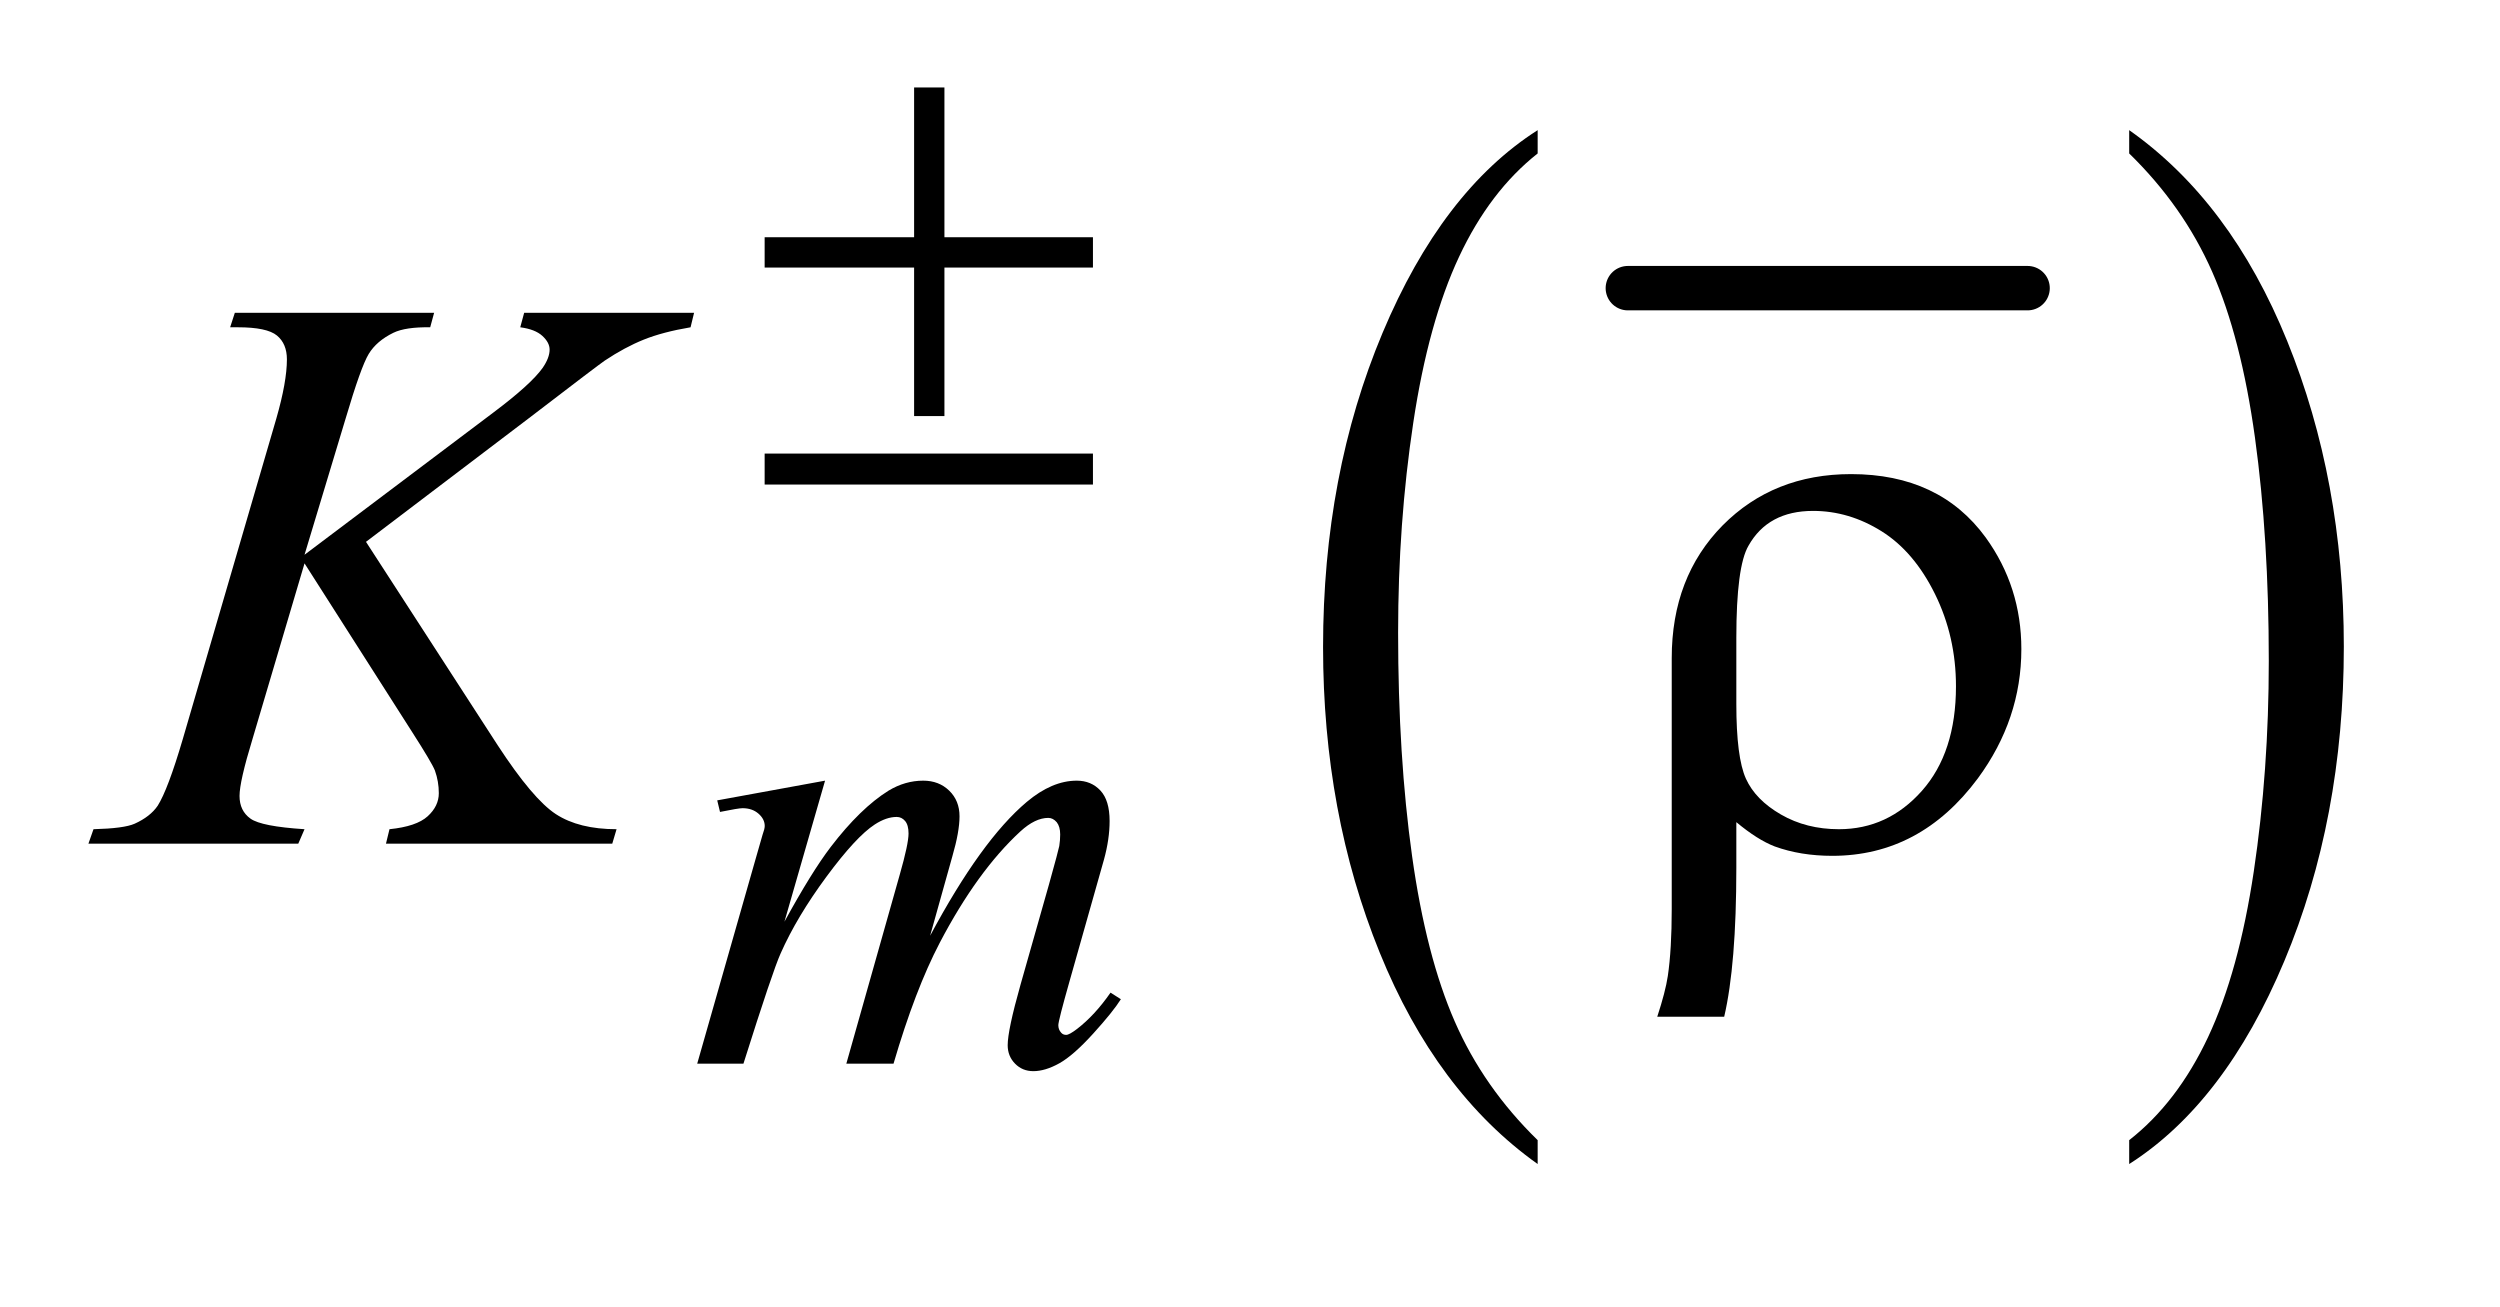 <?xml version="1.0" encoding="UTF-8"?>
<!DOCTYPE svg PUBLIC '-//W3C//DTD SVG 1.0//EN'
          'http://www.w3.org/TR/2001/REC-SVG-20010904/DTD/svg10.dtd'>
<svg stroke-dasharray="none" shape-rendering="auto" xmlns="http://www.w3.org/2000/svg" font-family="'Dialog'" text-rendering="auto" width="44" fill-opacity="1" color-interpolation="auto" color-rendering="auto" preserveAspectRatio="xMidYMid meet" font-size="12px" viewBox="0 0 44 23" fill="black" xmlns:xlink="http://www.w3.org/1999/xlink" stroke="black" image-rendering="auto" stroke-miterlimit="10" stroke-linecap="square" stroke-linejoin="miter" font-style="normal" stroke-width="1" height="23" stroke-dashoffset="0" font-weight="normal" stroke-opacity="1"
><!--Generated by the Batik Graphics2D SVG Generator--><defs id="genericDefs"
  /><g
  ><defs id="defs1"
    ><clipPath clipPathUnits="userSpaceOnUse" id="clipPath1"
      ><path d="M0.886 2.517 L28.243 2.517 L28.243 16.621 L0.886 16.621 L0.886 2.517 Z"
      /></clipPath
      ><clipPath clipPathUnits="userSpaceOnUse" id="clipPath2"
      ><path d="M28.317 80.426 L28.317 531.011 L902.324 531.011 L902.324 80.426 Z"
      /></clipPath
    ></defs
    ><g stroke-width="16" transform="scale(1.576,1.576) translate(-0.886,-2.517) matrix(0.031,0,0,0.031,0,0)" stroke-linejoin="round" stroke-linecap="round"
    ><line y2="185" fill="none" x1="615" clip-path="url(#clipPath2)" x2="759" y1="185"
    /></g
    ><g transform="matrix(0.049,0,0,0.049,-1.397,-3.967)"
    ><path d="M580.812 490.484 L580.812 499.062 Q544.375 473.156 524.055 423.055 Q503.734 372.953 503.734 313.375 Q503.734 251.422 525.102 200.523 Q546.469 149.625 580.812 127.703 L580.812 136.078 Q563.641 149.625 552.609 173.133 Q541.578 196.641 536.133 232.797 Q530.688 268.953 530.688 308.203 Q530.688 352.625 535.711 388.484 Q540.734 424.344 551.07 447.953 Q561.406 471.562 580.812 490.484 Z" stroke="none" clip-path="url(#clipPath2)"
    /></g
    ><g transform="matrix(0.049,0,0,0.049,-1.397,-3.967)"
    ><path d="M793.281 136.078 L793.281 127.703 Q829.734 153.406 850.055 203.508 Q870.375 253.609 870.375 313.188 Q870.375 375.141 849.008 426.141 Q827.641 477.141 793.281 499.062 L793.281 490.484 Q810.594 476.938 821.633 453.43 Q832.672 429.922 838.047 393.867 Q843.422 357.812 843.422 318.359 Q843.422 274.141 838.461 238.18 Q833.5 202.219 823.102 178.609 Q812.703 155 793.281 136.078 Z" stroke="none" clip-path="url(#clipPath2)"
    /></g
    ><g transform="matrix(0.049,0,0,0.049,-1.397,-3.967)"
    ><path d="M324.859 361.359 L310.266 412.016 Q320.031 394.156 326.891 385.172 Q337.547 371.25 347.656 364.953 Q353.609 361.359 360.125 361.359 Q365.75 361.359 369.453 364.953 Q373.156 368.547 373.156 374.172 Q373.156 379.672 370.578 388.547 L362.594 417.062 Q380.906 382.812 397.297 369 Q406.391 361.359 415.266 361.359 Q420.438 361.359 423.75 364.898 Q427.062 368.438 427.062 375.844 Q427.062 382.359 425.047 389.672 L412.688 433.344 Q408.641 447.609 408.641 449.188 Q408.641 450.766 409.656 451.875 Q410.328 452.672 411.453 452.672 Q412.578 452.672 415.375 450.531 Q421.781 445.594 427.391 437.5 L431.109 439.859 Q428.297 444.359 421.164 452.219 Q414.031 460.078 408.977 462.891 Q403.922 465.703 399.656 465.703 Q395.734 465.703 393.094 463 Q390.453 460.297 390.453 456.375 Q390.453 450.984 395.047 434.703 L405.281 398.656 Q408.75 386.188 408.984 384.828 Q409.312 382.703 409.312 380.688 Q409.312 377.875 408.078 376.297 Q406.734 374.734 405.047 374.734 Q400.328 374.734 395.047 379.562 Q379.562 393.812 366.078 419.531 Q357.203 436.5 349.453 463 L332.5 463 L351.703 395.062 Q354.844 384.047 354.844 380.344 Q354.844 377.312 353.609 375.852 Q352.375 374.391 350.578 374.391 Q346.875 374.391 342.719 377.094 Q335.984 381.469 325.367 395.844 Q314.75 410.219 308.922 423.359 Q306.109 429.531 295.547 463 L278.938 463 L299.703 390.219 L302.406 380.797 Q303.188 378.656 303.188 377.641 Q303.188 375.172 300.945 373.211 Q298.703 371.25 295.219 371.25 Q293.75 371.25 287.125 372.594 L286.125 368.438 L324.859 361.359 Z" stroke="none" clip-path="url(#clipPath2)"
    /></g
    ><g transform="matrix(0.049,0,0,0.049,-1.397,-3.967)"
    ><path d="M159.969 275.578 L207.219 348.562 Q219.875 367.969 228.172 373.383 Q236.469 378.797 249.969 378.797 L248.422 384 L167.141 384 L168.406 378.797 Q178.109 377.812 182.117 374.156 Q186.125 370.5 186.125 365.859 Q186.125 361.641 184.719 357.703 Q183.594 354.891 176.562 343.922 L137.891 283.312 L119.188 346.453 Q114.547 361.641 114.547 366.844 Q114.547 372.188 118.484 375 Q122.422 377.812 137.891 378.797 L135.641 384 L60.266 384 L62.094 378.797 Q73.062 378.516 76.859 376.828 Q82.484 374.297 85.156 370.359 Q88.812 364.594 94.156 346.453 L127.766 231.281 Q131.562 218.062 131.562 210.047 Q131.562 204.422 127.977 201.469 Q124.391 198.516 113.984 198.516 L111.172 198.516 L112.859 193.312 L184.438 193.312 L183.031 198.516 Q174.172 198.375 169.812 200.484 Q163.766 203.438 160.953 208.078 Q158.141 212.719 152.656 231.281 L137.891 280.219 L205.672 229.172 Q219.172 219.047 223.391 213.141 Q225.922 209.484 225.922 206.531 Q225.922 204 223.32 201.609 Q220.719 199.219 215.375 198.516 L216.781 193.312 L277.812 193.312 L276.547 198.516 Q266.562 200.203 259.742 202.945 Q252.922 205.688 245.75 210.469 Q243.641 211.875 218.328 231.281 L159.969 275.578 Z" stroke="none" clip-path="url(#clipPath2)"
    /></g
    ><g transform="matrix(0.049,0,0,0.049,-1.397,-3.967)"
    ><path d="M356.844 112.375 L367.734 112.375 L367.734 166.172 L421.078 166.172 L421.078 177.062 L367.734 177.062 L367.734 230.406 L356.844 230.406 L356.844 177.062 L303.156 177.062 L303.156 166.172 L356.844 166.172 L356.844 112.375 ZM303.156 243.875 L421.078 243.875 L421.078 255 L303.156 255 L303.156 243.875 Z" stroke="none" clip-path="url(#clipPath2)"
    /></g
    ><g transform="matrix(0.049,0,0,0.049,-1.397,-3.967)"
    ><path d="M652.172 376.266 L652.172 392.719 Q652.172 427.453 647.812 446.156 L623.766 446.156 Q626.719 437.156 627.562 431.531 Q628.969 421.969 628.969 407.484 L628.969 317.344 Q628.969 288.234 647.25 269.672 Q665.531 251.25 693.375 251.25 Q725.156 251.25 741.75 274.031 Q754.547 291.75 754.547 314.109 Q754.547 339.281 738.938 360.516 Q718.266 388.359 686.625 388.359 Q675.234 388.359 665.953 384.984 Q659.766 382.594 652.172 376.266 ZM652.172 333.797 Q652.172 353.062 655.617 360.656 Q659.062 368.25 668.203 373.523 Q677.344 378.797 689.016 378.797 Q706.594 378.797 718.828 365.016 Q731.062 351.234 731.062 327.469 Q731.062 309.609 723.539 294.352 Q716.016 279.094 704.344 271.781 Q692.672 264.469 679.734 264.469 Q663.562 264.469 656.531 276.984 Q652.172 284.438 652.172 310.031 L652.172 333.797 Z" stroke="none" clip-path="url(#clipPath2)"
    /></g
  ></g
></svg
>
